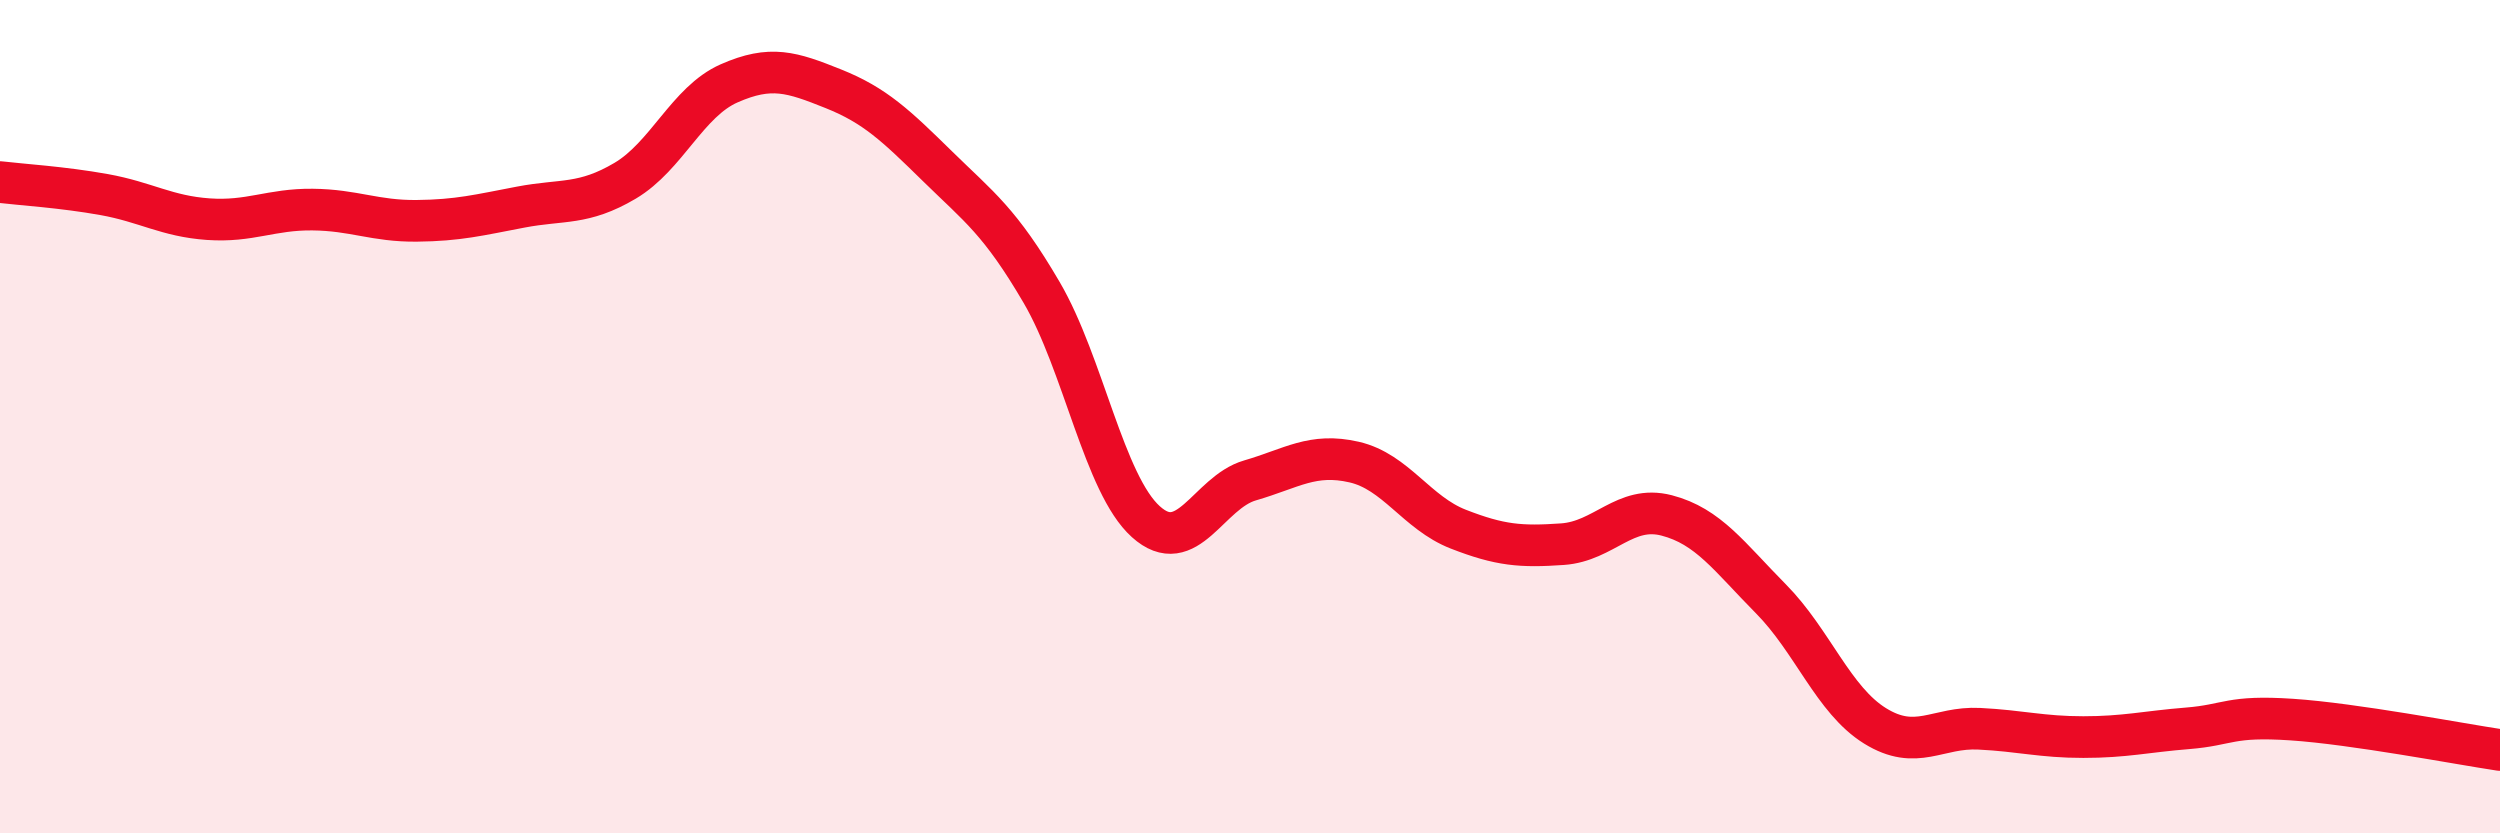 
    <svg width="60" height="20" viewBox="0 0 60 20" xmlns="http://www.w3.org/2000/svg">
      <path
        d="M 0,4.37 C 0.5,4.43 1.5,4.49 2.5,4.67 C 3.5,4.85 4,5.19 5,5.26 C 6,5.33 6.5,5.02 7.5,5.03 C 8.5,5.04 9,5.31 10,5.3 C 11,5.29 11.5,5.16 12.5,4.97 C 13.5,4.78 14,4.93 15,4.34 C 16,3.75 16.5,2.44 17.5,2 C 18.5,1.56 19,1.73 20,2.13 C 21,2.53 21.5,3.01 22.5,3.99 C 23.5,4.97 24,5.31 25,7.02 C 26,8.73 26.5,11.62 27.5,12.52 C 28.5,13.42 29,11.82 30,11.53 C 31,11.24 31.5,10.86 32.5,11.09 C 33.5,11.32 34,12.31 35,12.7 C 36,13.09 36.5,13.13 37.5,13.06 C 38.5,12.99 39,12.11 40,12.37 C 41,12.63 41.5,13.36 42.5,14.37 C 43.5,15.38 44,16.8 45,17.42 C 46,18.04 46.5,17.44 47.5,17.49 C 48.5,17.54 49,17.69 50,17.69 C 51,17.69 51.5,17.56 52.5,17.48 C 53.5,17.4 53.5,17.17 55,17.27 C 56.5,17.37 59,17.85 60,18L60 20L0 20Z"
        fill="#EB0A25"
        opacity="0.1"
        stroke-linecap="round"
        stroke-linejoin="round"
      />
      <path
        d="M 0,4.37 C 0.5,4.43 1.5,4.49 2.5,4.67 C 3.5,4.85 4,5.19 5,5.26 C 6,5.33 6.5,5.02 7.5,5.03 C 8.5,5.04 9,5.31 10,5.3 C 11,5.29 11.5,5.16 12.5,4.97 C 13.5,4.78 14,4.93 15,4.34 C 16,3.75 16.5,2.44 17.5,2 C 18.5,1.56 19,1.73 20,2.13 C 21,2.53 21.5,3.01 22.5,3.99 C 23.5,4.97 24,5.31 25,7.02 C 26,8.73 26.5,11.62 27.5,12.52 C 28.5,13.42 29,11.82 30,11.53 C 31,11.24 31.5,10.86 32.5,11.09 C 33.5,11.32 34,12.31 35,12.7 C 36,13.09 36.5,13.13 37.5,13.06 C 38.5,12.99 39,12.11 40,12.37 C 41,12.63 41.5,13.36 42.5,14.37 C 43.5,15.38 44,16.8 45,17.42 C 46,18.04 46.5,17.44 47.5,17.49 C 48.5,17.54 49,17.69 50,17.69 C 51,17.69 51.5,17.56 52.5,17.48 C 53.5,17.4 53.5,17.17 55,17.27 C 56.5,17.37 59,17.85 60,18"
        stroke="#EB0A25"
        stroke-width="1"
        fill="none"
        stroke-linecap="round"
        stroke-linejoin="round"
      />
    </svg>
  